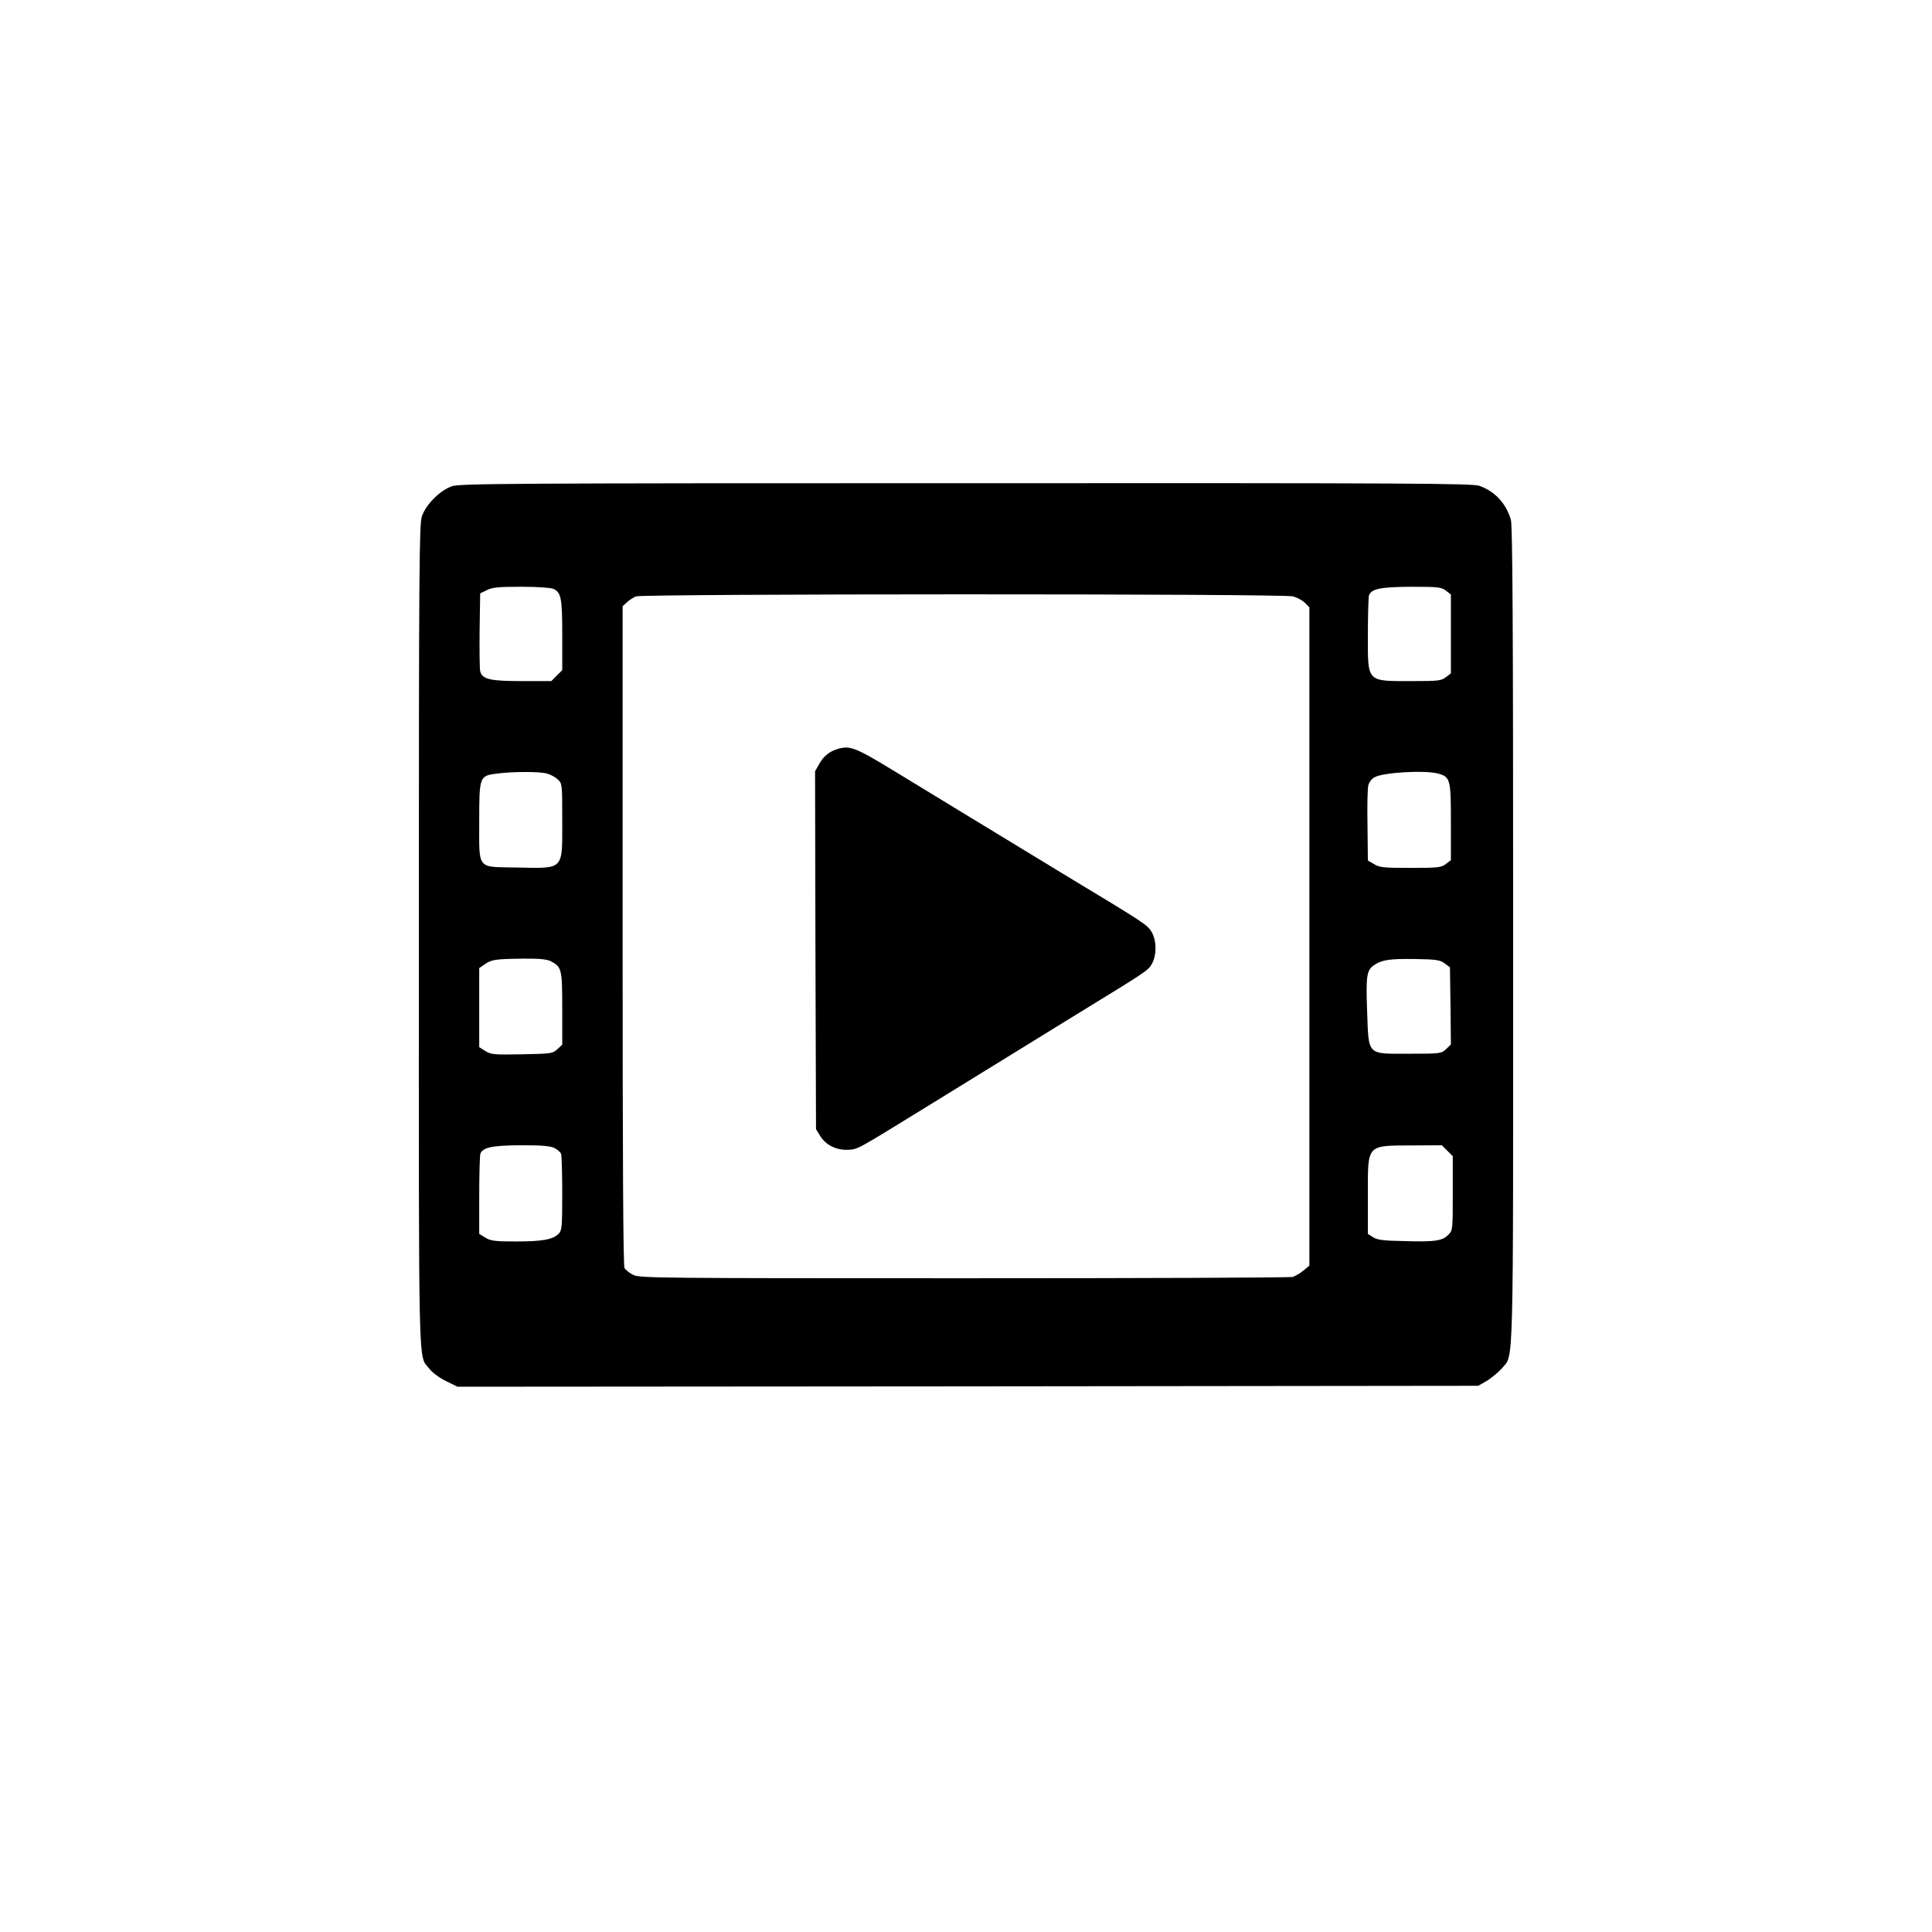 <?xml version="1.0" standalone="no"?>
<!DOCTYPE svg PUBLIC "-//W3C//DTD SVG 20010904//EN"
 "http://www.w3.org/TR/2001/REC-SVG-20010904/DTD/svg10.dtd">
<svg version="1.0" xmlns="http://www.w3.org/2000/svg"
 width="1024pt" height="1024pt" viewBox="0 0 1024 1024"
 preserveAspectRatio="xMidYMid meet">

<g transform="translate(0,1024) scale(0.1,-0.1)"
fill="#000000" stroke="none">
<path d="M2396 7663 c-63 -21 -139 -97 -160 -160 -14 -42 -16 -270 -16 -2230
0 -2379 -4 -2210 56 -2288 15 -20 53 -48 88 -65 l61 -30 2705 2 2705 3 47 27
c25 16 60 45 78 65 64 79 60 -77 60 2297 0 1639 -3 2171 -12 2201 -26 88 -84
150 -167 180 -39 13 -350 15 -2720 14 -2442 0 -2680 -2 -2725 -16z m537 -544
c41 -19 47 -48 47 -245 l0 -186 -29 -29 -29 -29 -157 0 c-169 0 -210 10 -220
53 -3 12 -4 110 -3 217 l3 195 35 17 c29 15 62 18 182 18 87 0 157 -5 171 -11z
m4731 -10 l26 -20 0 -209 0 -209 -26 -20 c-24 -19 -40 -21 -180 -21 -243 0
-234 -9 -234 245 0 106 3 201 6 210 14 35 63 44 225 45 143 0 158 -2 183 -21z
m-810 -30 c21 -6 49 -21 62 -34 l24 -24 0 -1745 0 -1744 -31 -26 c-17 -14 -43
-29 -57 -34 -15 -4 -799 -7 -1742 -7 -1612 0 -1717 1 -1752 17 -21 10 -42 27
-48 37 -7 13 -10 580 -10 1764 l0 1744 23 21 c12 11 33 25 47 31 36 14 3432
15 3484 0z m-3955 -939 c19 -5 45 -19 58 -32 23 -21 23 -25 23 -220 0 -263 12
-251 -243 -246 -212 4 -197 -15 -197 243 0 241 1 243 95 255 89 11 226 11 264
0z m4723 0 c65 -18 68 -30 68 -256 l0 -203 -26 -20 c-25 -19 -40 -21 -188 -21
-142 0 -165 2 -193 20 l-33 19 -2 188 c-2 103 0 199 5 213 4 14 17 32 30 39
41 27 269 40 339 21z m-4702 -995 c57 -30 60 -42 60 -250 l0 -192 -26 -24
c-25 -23 -32 -24 -187 -27 -148 -3 -165 -1 -194 17 l-33 21 0 209 0 210 28 19
c36 26 55 29 200 31 92 1 130 -3 152 -14z m4737 -11 l28 -21 3 -205 2 -204
-26 -25 c-25 -23 -29 -24 -195 -24 -227 0 -214 -13 -223 226 -7 191 -2 218 39
245 41 27 82 33 217 31 111 -2 130 -5 155 -23z m-4718 -979 c16 -8 31 -22 35
-30 3 -9 6 -104 6 -211 0 -178 -2 -196 -19 -213 -31 -31 -86 -41 -226 -41
-112 0 -134 3 -162 20 l-33 20 0 204 c0 112 3 212 6 221 13 34 63 44 217 45
111 0 155 -4 176 -15z m4732 -14 l29 -29 0 -197 c0 -193 0 -196 -24 -220 -32
-32 -70 -38 -233 -33 -112 2 -144 6 -166 21 l-27 17 0 209 c0 269 -9 259 238
260 l154 1 29 -29z"/>
<path d="M4439 6270 c-43 -13 -74 -38 -97 -79 l-22 -39 2 -949 3 -948 23 -37
c30 -48 86 -75 148 -72 52 3 40 -3 414 227 473 292 588 362 795 490 377 231
379 232 400 268 26 45 26 124 -1 169 -21 37 -36 47 -439 290 -115 70 -334 203
-485 295 -151 92 -349 213 -440 268 -207 126 -235 137 -301 117z"/>
</g>
</svg>
